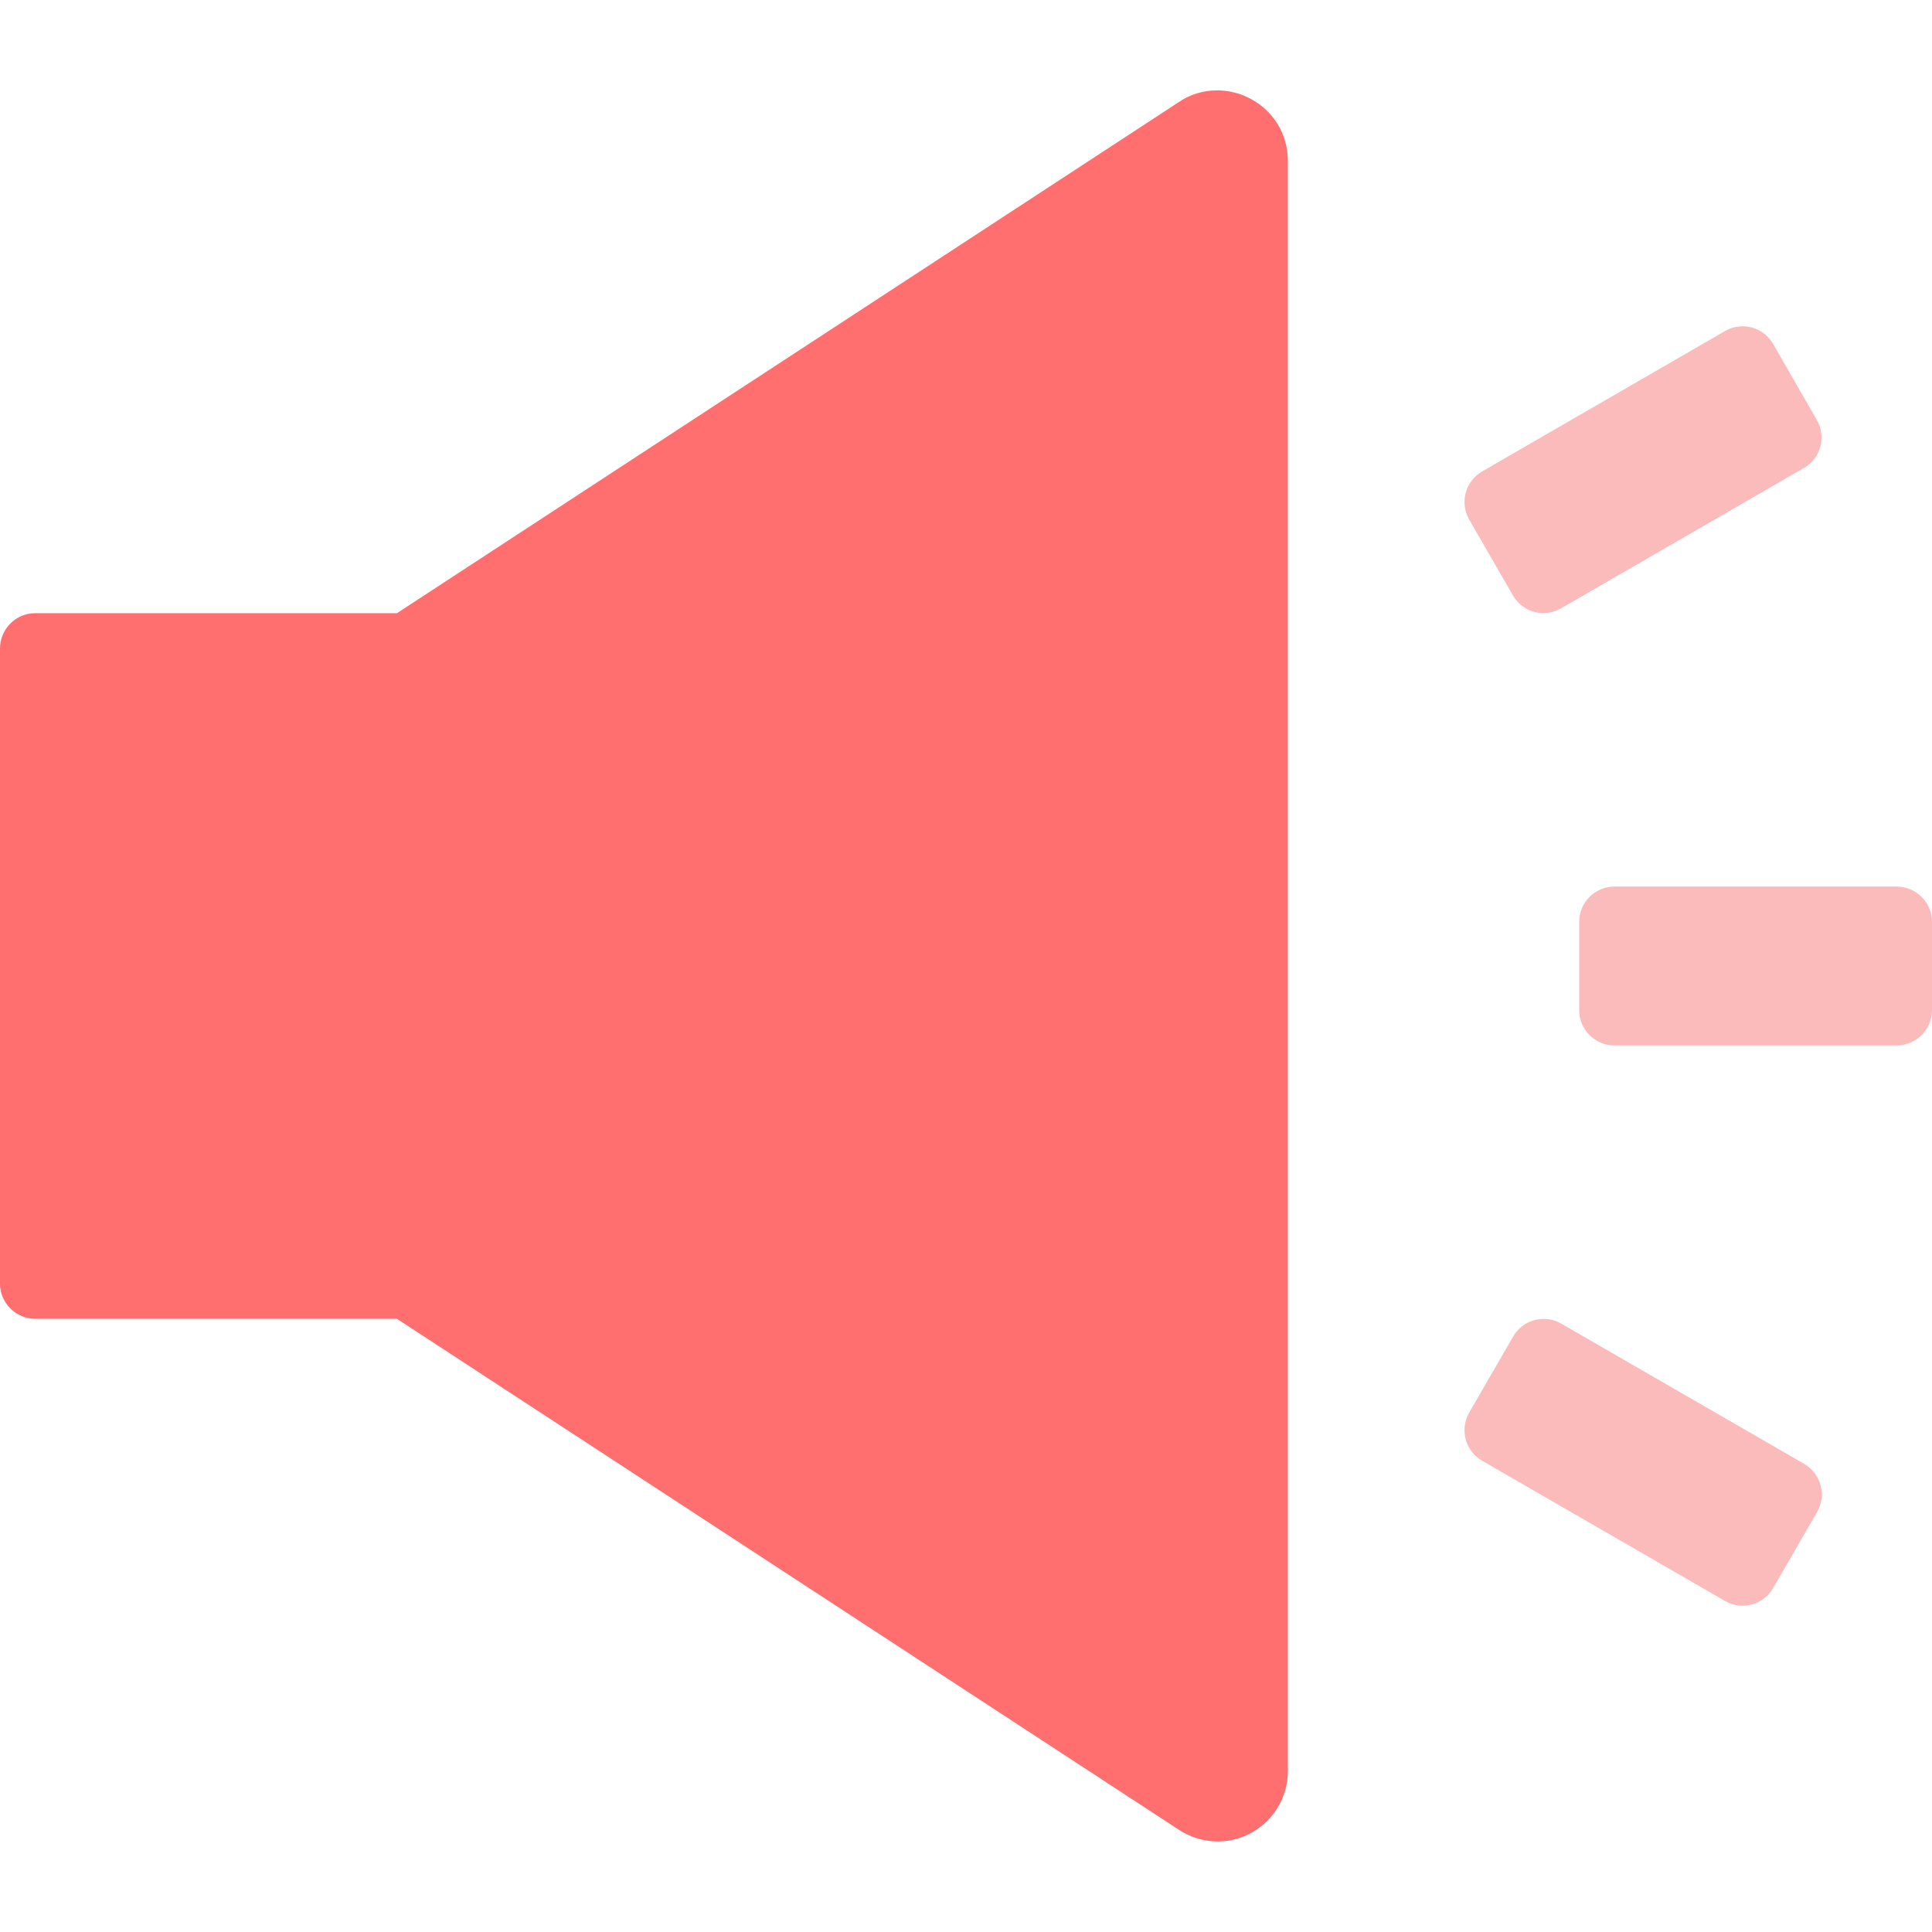 <?xml version="1.0" standalone="no"?><!DOCTYPE svg PUBLIC "-//W3C//DTD SVG 1.1//EN" "http://www.w3.org/Graphics/SVG/1.1/DTD/svg11.dtd"><svg t="1583762542057" class="icon" viewBox="0 0 1024 1024" version="1.1" xmlns="http://www.w3.org/2000/svg" p-id="7044" width="128" height="128" xmlns:xlink="http://www.w3.org/1999/xlink"><defs><style type="text/css"></style></defs><path d="M956.3 775.9l-128.9-74.4c-8.9-5.1-20.3-2-25.4 6.9l-23.3 40.3c-5.1 8.9-2.1 20.3 6.8 25.5l128.9 74.4c8.9 5.1 20.3 2 25.4-6.9l23.3-40.3c5.1-8.9 2.1-20.2-6.8-25.5zM801.9 315.6c5.1 8.9 16.4 12 25.4 6.9L956.2 248c8.9-5.2 11.9-16.6 6.7-25.5l-23.1-40.2c-5.1-8.9-16.4-12-25.4-6.9l-128.9 74.5c-8.9 5.2-11.9 16.6-6.8 25.5l23.2 40.2zM1005.3 469.9H855.7c-10.3 0-18.7 8.4-18.7 18.7v46.8c0 10.3 8.4 18.7 18.7 18.7h149.6c10.3 0 18.7-8.4 18.7-18.7v-46.8c0-10.3-8.4-18.7-18.7-18.7z" fill="#FBBBBB" p-id="7045"></path><path d="M645.1 47.9c-7.3 0-14.3 2.1-20.3 6.2L210.4 325H18.7C8.4 325 0 333.4 0 343.7v336.7C0 690.6 8.4 699 18.7 699h191.7l414.4 270.8c11.5 7.6 26.2 8.3 38.3 1.7 12.1-6.6 19.6-19.3 19.5-33v-853c0.1-22-17.9-37.6-37.5-37.6z" fill="#FF6F6F" p-id="7046"></path></svg>